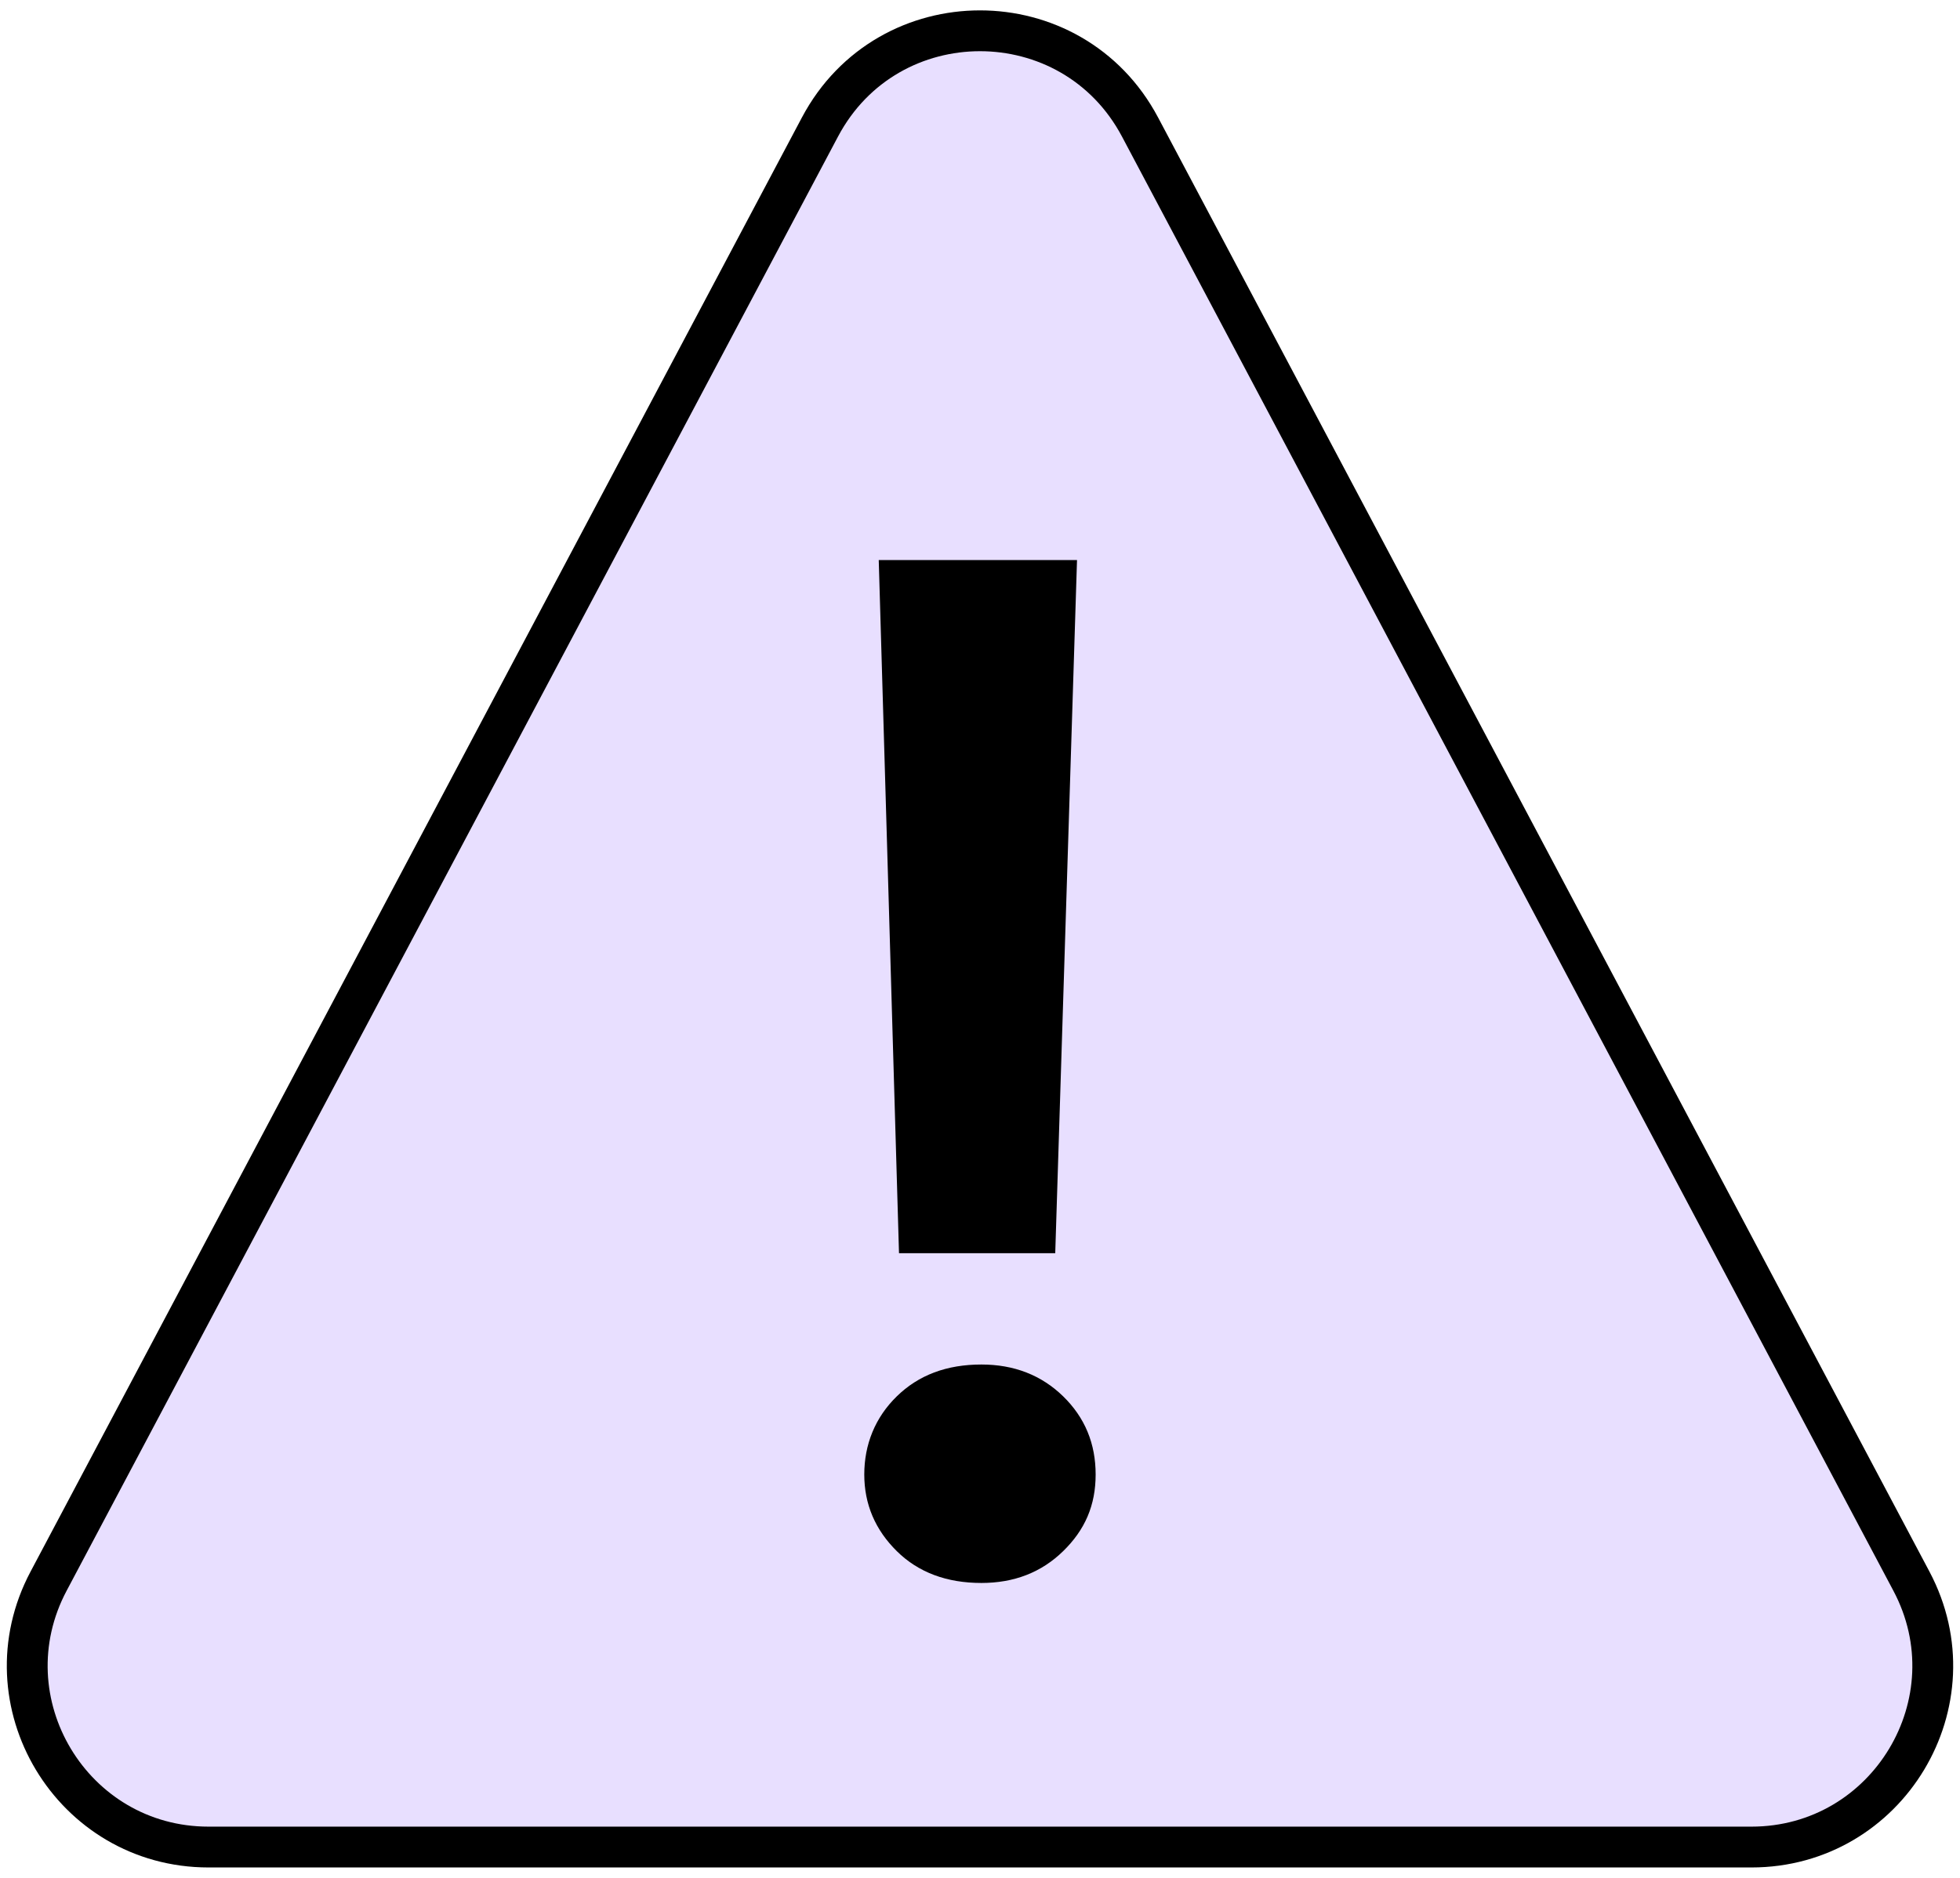 <svg width="48" height="46" viewBox="0 0 48 46" fill="none" xmlns="http://www.w3.org/2000/svg">
<path d="M1.191 38.73L20.08 3.113C21.746 -0.032 26.254 -0.032 27.92 3.113L46.809 38.73C48.378 41.682 46.236 45.245 42.892 45.245H5.108C1.763 45.245 -0.378 41.682 1.191 38.73Z" fill="#E8DFFF" stroke="black" stroke-linejoin="round"/>
<path d="M24.035 33.925C24.719 33.925 25.259 34.145 25.686 34.561C26.121 34.985 26.332 35.492 26.332 36.119C26.332 36.739 26.127 37.21 25.686 37.64C25.254 38.062 24.714 38.276 24.035 38.276C23.294 38.276 22.733 38.055 22.315 37.642C21.879 37.211 21.666 36.713 21.666 36.119C21.666 35.515 21.88 34.983 22.313 34.561C22.74 34.144 23.296 33.925 24.035 33.925ZM25.86 14.219L25.358 30.198H22.502L22.035 14.219H25.86Z" fill="black" stroke="black"/>
</svg>
